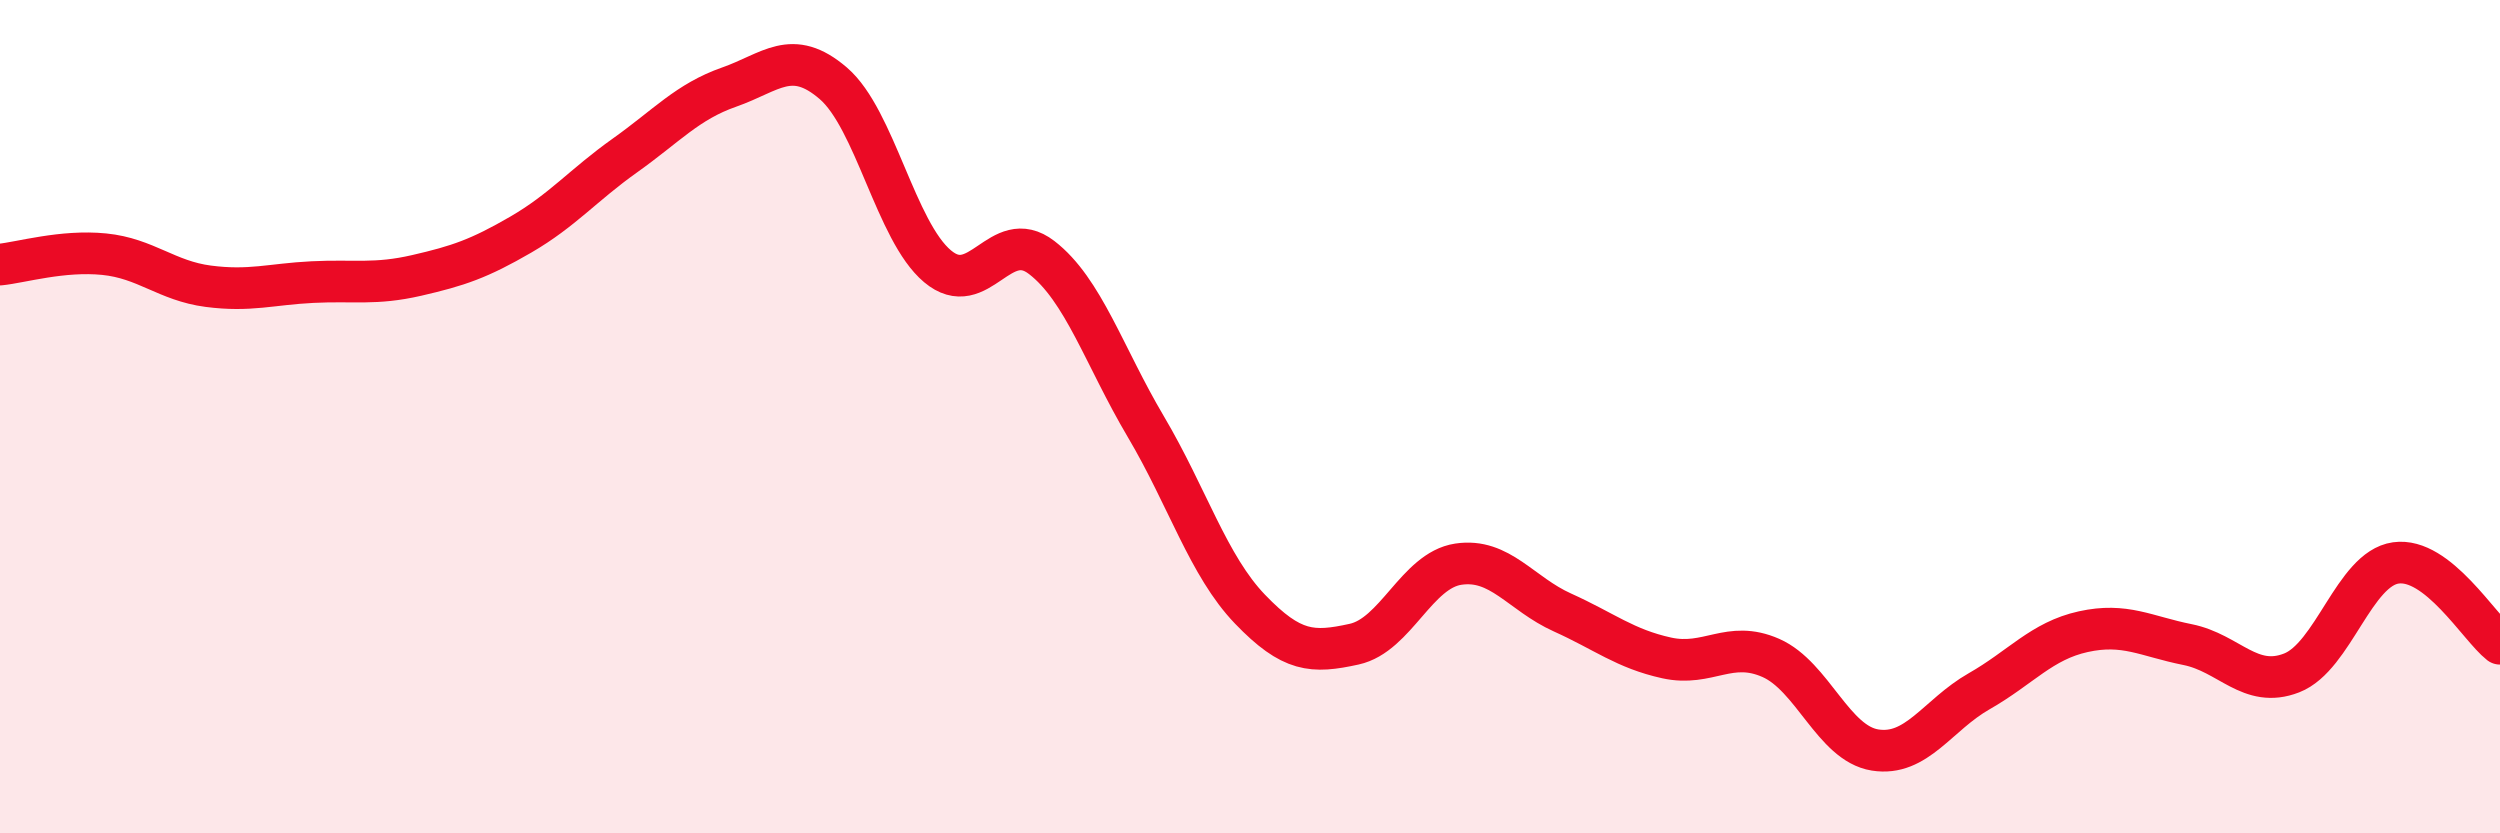 
    <svg width="60" height="20" viewBox="0 0 60 20" xmlns="http://www.w3.org/2000/svg">
      <path
        d="M 0,6.35 C 0.5,6.3 1.5,6 2.5,6.1 C 3.5,6.2 4,6.74 5,6.87 C 6,7 6.5,6.82 7.5,6.77 C 8.5,6.72 9,6.84 10,6.61 C 11,6.38 11.5,6.21 12.5,5.63 C 13.5,5.05 14,4.44 15,3.73 C 16,3.02 16.5,2.44 17.5,2.09 C 18.5,1.74 19,1.14 20,2 C 21,2.86 21.5,5.55 22.5,6.39 C 23.5,7.23 24,5.41 25,6.18 C 26,6.95 26.5,8.55 27.5,10.24 C 28.5,11.93 29,13.58 30,14.62 C 31,15.66 31.5,15.68 32.5,15.46 C 33.5,15.24 34,13.69 35,13.54 C 36,13.39 36.5,14.25 37.5,14.7 C 38.5,15.15 39,15.57 40,15.79 C 41,16.01 41.5,15.35 42.5,15.79 C 43.5,16.23 44,17.84 45,18 C 46,18.16 46.5,17.16 47.5,16.59 C 48.5,16.02 49,15.38 50,15.16 C 51,14.94 51.5,15.27 52.5,15.47 C 53.5,15.67 54,16.54 55,16.15 C 56,15.76 56.5,13.65 57.5,13.51 C 58.5,13.37 59.5,15.06 60,15.45L60 20L0 20Z"
        fill="#EB0A25"
        opacity="0.1"
        stroke-linecap="round"
        stroke-linejoin="round"
      />
      <path
        d="M 0,6.35 C 0.5,6.3 1.5,6 2.5,6.1 C 3.5,6.2 4,6.74 5,6.87 C 6,7 6.5,6.82 7.5,6.77 C 8.5,6.72 9,6.84 10,6.61 C 11,6.38 11.5,6.21 12.5,5.63 C 13.5,5.05 14,4.44 15,3.73 C 16,3.02 16.5,2.44 17.5,2.09 C 18.5,1.74 19,1.14 20,2 C 21,2.86 21.5,5.55 22.5,6.39 C 23.5,7.23 24,5.41 25,6.18 C 26,6.95 26.5,8.55 27.5,10.24 C 28.5,11.93 29,13.58 30,14.62 C 31,15.66 31.5,15.68 32.5,15.46 C 33.5,15.24 34,13.69 35,13.54 C 36,13.39 36.5,14.25 37.5,14.7 C 38.5,15.15 39,15.57 40,15.79 C 41,16.01 41.5,15.35 42.5,15.79 C 43.5,16.23 44,17.84 45,18 C 46,18.16 46.5,17.16 47.5,16.59 C 48.5,16.02 49,15.38 50,15.16 C 51,14.94 51.5,15.27 52.5,15.47 C 53.5,15.67 54,16.54 55,16.15 C 56,15.76 56.5,13.65 57.5,13.51 C 58.5,13.37 59.5,15.06 60,15.45"
        stroke="#EB0A25"
        stroke-width="1"
        fill="none"
        stroke-linecap="round"
        stroke-linejoin="round"
      />
    </svg>
  